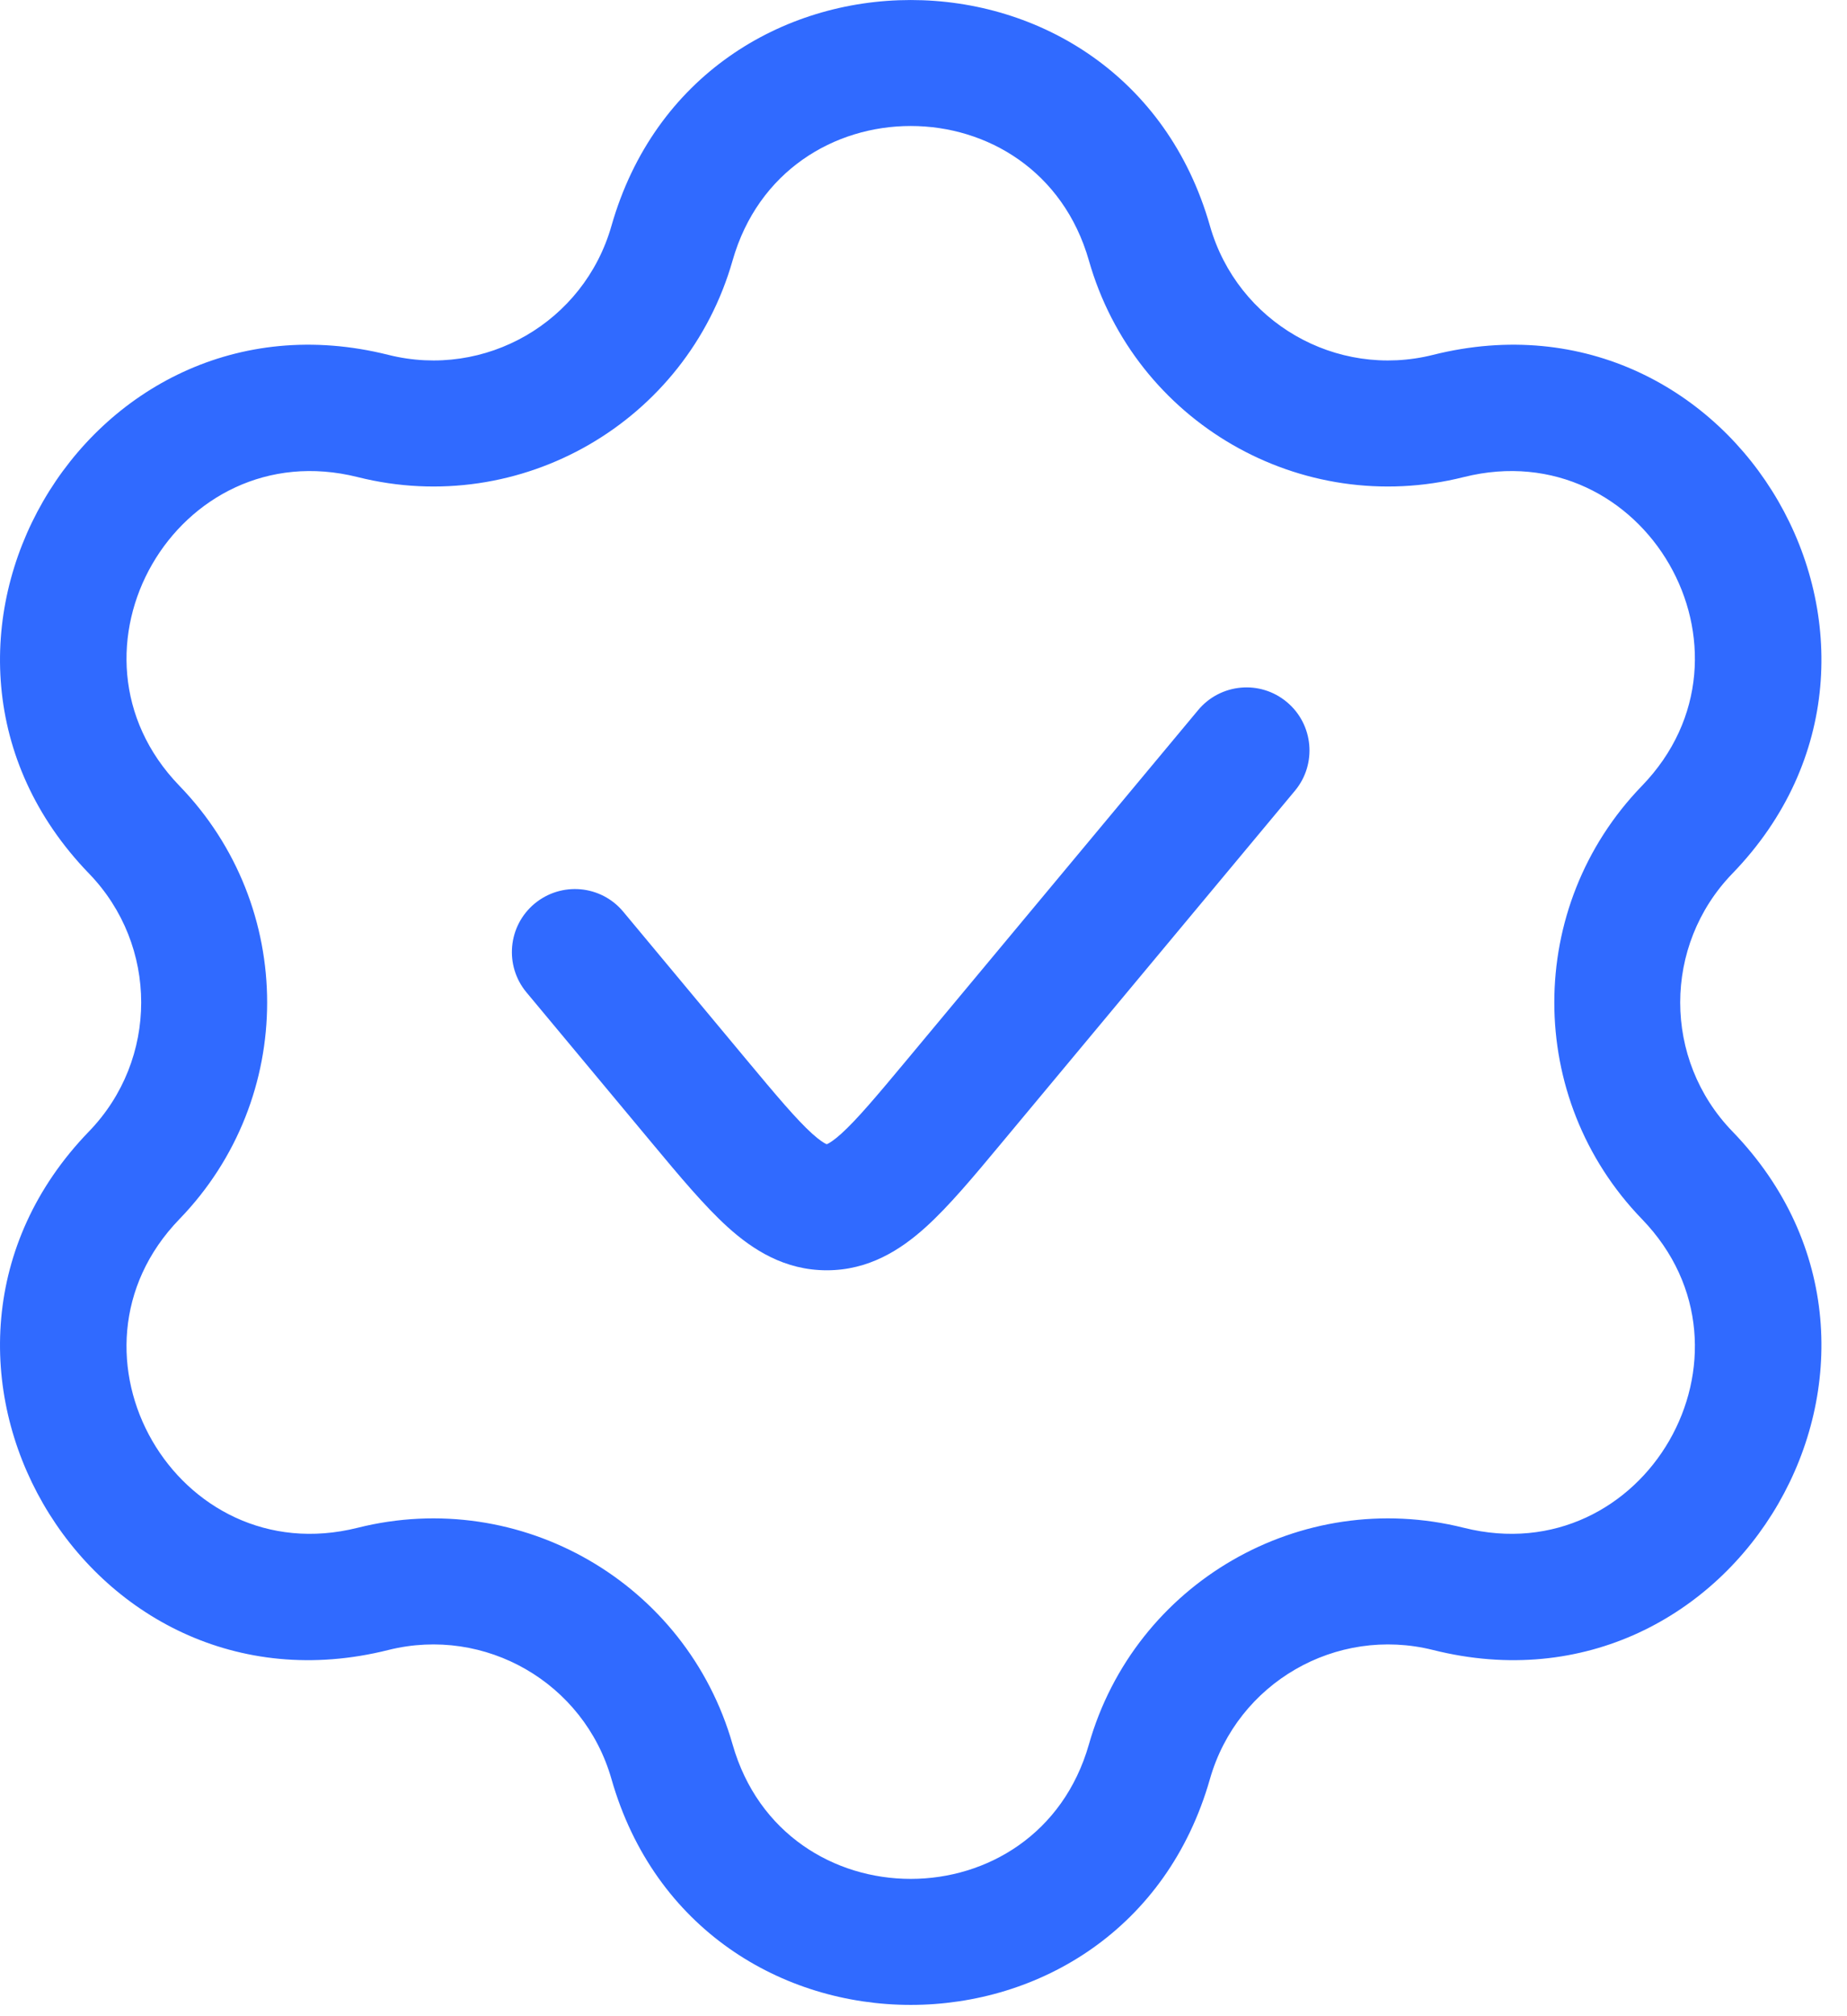 <svg width="22" height="24" viewBox="0 0 22 24" fill="none" xmlns="http://www.w3.org/2000/svg">
<path d="M15.424 9.413C15.689 9.095 15.646 8.622 15.328 8.357C15.01 8.091 14.537 8.134 14.271 8.453L10.808 12.609C10.437 13.054 10.209 13.324 10.022 13.494C9.935 13.572 9.883 13.604 9.858 13.616C9.853 13.618 9.85 13.619 9.848 13.62C9.848 13.62 9.848 13.62 9.848 13.62C9.845 13.619 9.842 13.618 9.837 13.616C9.812 13.604 9.76 13.572 9.673 13.494C9.486 13.324 9.258 13.054 8.887 12.609L7.424 10.853C7.159 10.534 6.686 10.492 6.367 10.757C6.049 11.022 6.006 11.495 6.271 11.813L7.767 13.608C8.095 14.002 8.392 14.357 8.668 14.607C8.969 14.879 9.348 15.121 9.848 15.121C10.347 15.121 10.726 14.879 11.027 14.607C11.304 14.357 11.6 14.002 11.928 13.608L15.424 9.413Z" fill="#306AFF"/>
<path fill-rule="evenodd" clip-rule="evenodd" d="M14.412 2.689C13.389 -0.896 8.307 -0.896 7.283 2.689C6.956 3.835 5.78 4.514 4.625 4.224C1.008 3.318 -1.533 7.719 1.06 10.398C1.889 11.254 1.889 12.612 1.06 13.468C-1.533 16.147 1.008 20.548 4.625 19.641C5.78 19.352 6.956 20.031 7.283 21.176C8.307 24.762 13.389 24.762 14.412 21.176C14.739 20.031 15.915 19.352 17.07 19.641C20.688 20.548 23.229 16.147 20.635 13.468C19.806 12.612 19.806 11.254 20.635 10.398C23.229 7.719 20.688 3.318 17.07 4.224C15.915 4.514 14.739 3.835 14.412 2.689ZM8.726 3.101C9.335 0.966 12.36 0.966 12.97 3.101C13.518 5.025 15.495 6.166 17.435 5.679C19.589 5.14 21.101 7.76 19.557 9.355C18.166 10.792 18.166 13.074 19.557 14.511C21.101 16.106 19.589 18.726 17.435 18.186C15.495 17.7 13.518 18.841 12.97 20.765C12.36 22.899 9.335 22.899 8.726 20.765C8.177 18.841 6.2 17.7 4.26 18.186C2.107 18.726 0.594 16.106 2.138 14.511C3.53 13.074 3.53 10.792 2.138 9.355C0.594 7.76 2.107 5.14 4.26 5.679C6.2 6.166 8.177 5.025 8.726 3.101Z" fill="#306AFF"/>
</svg>
